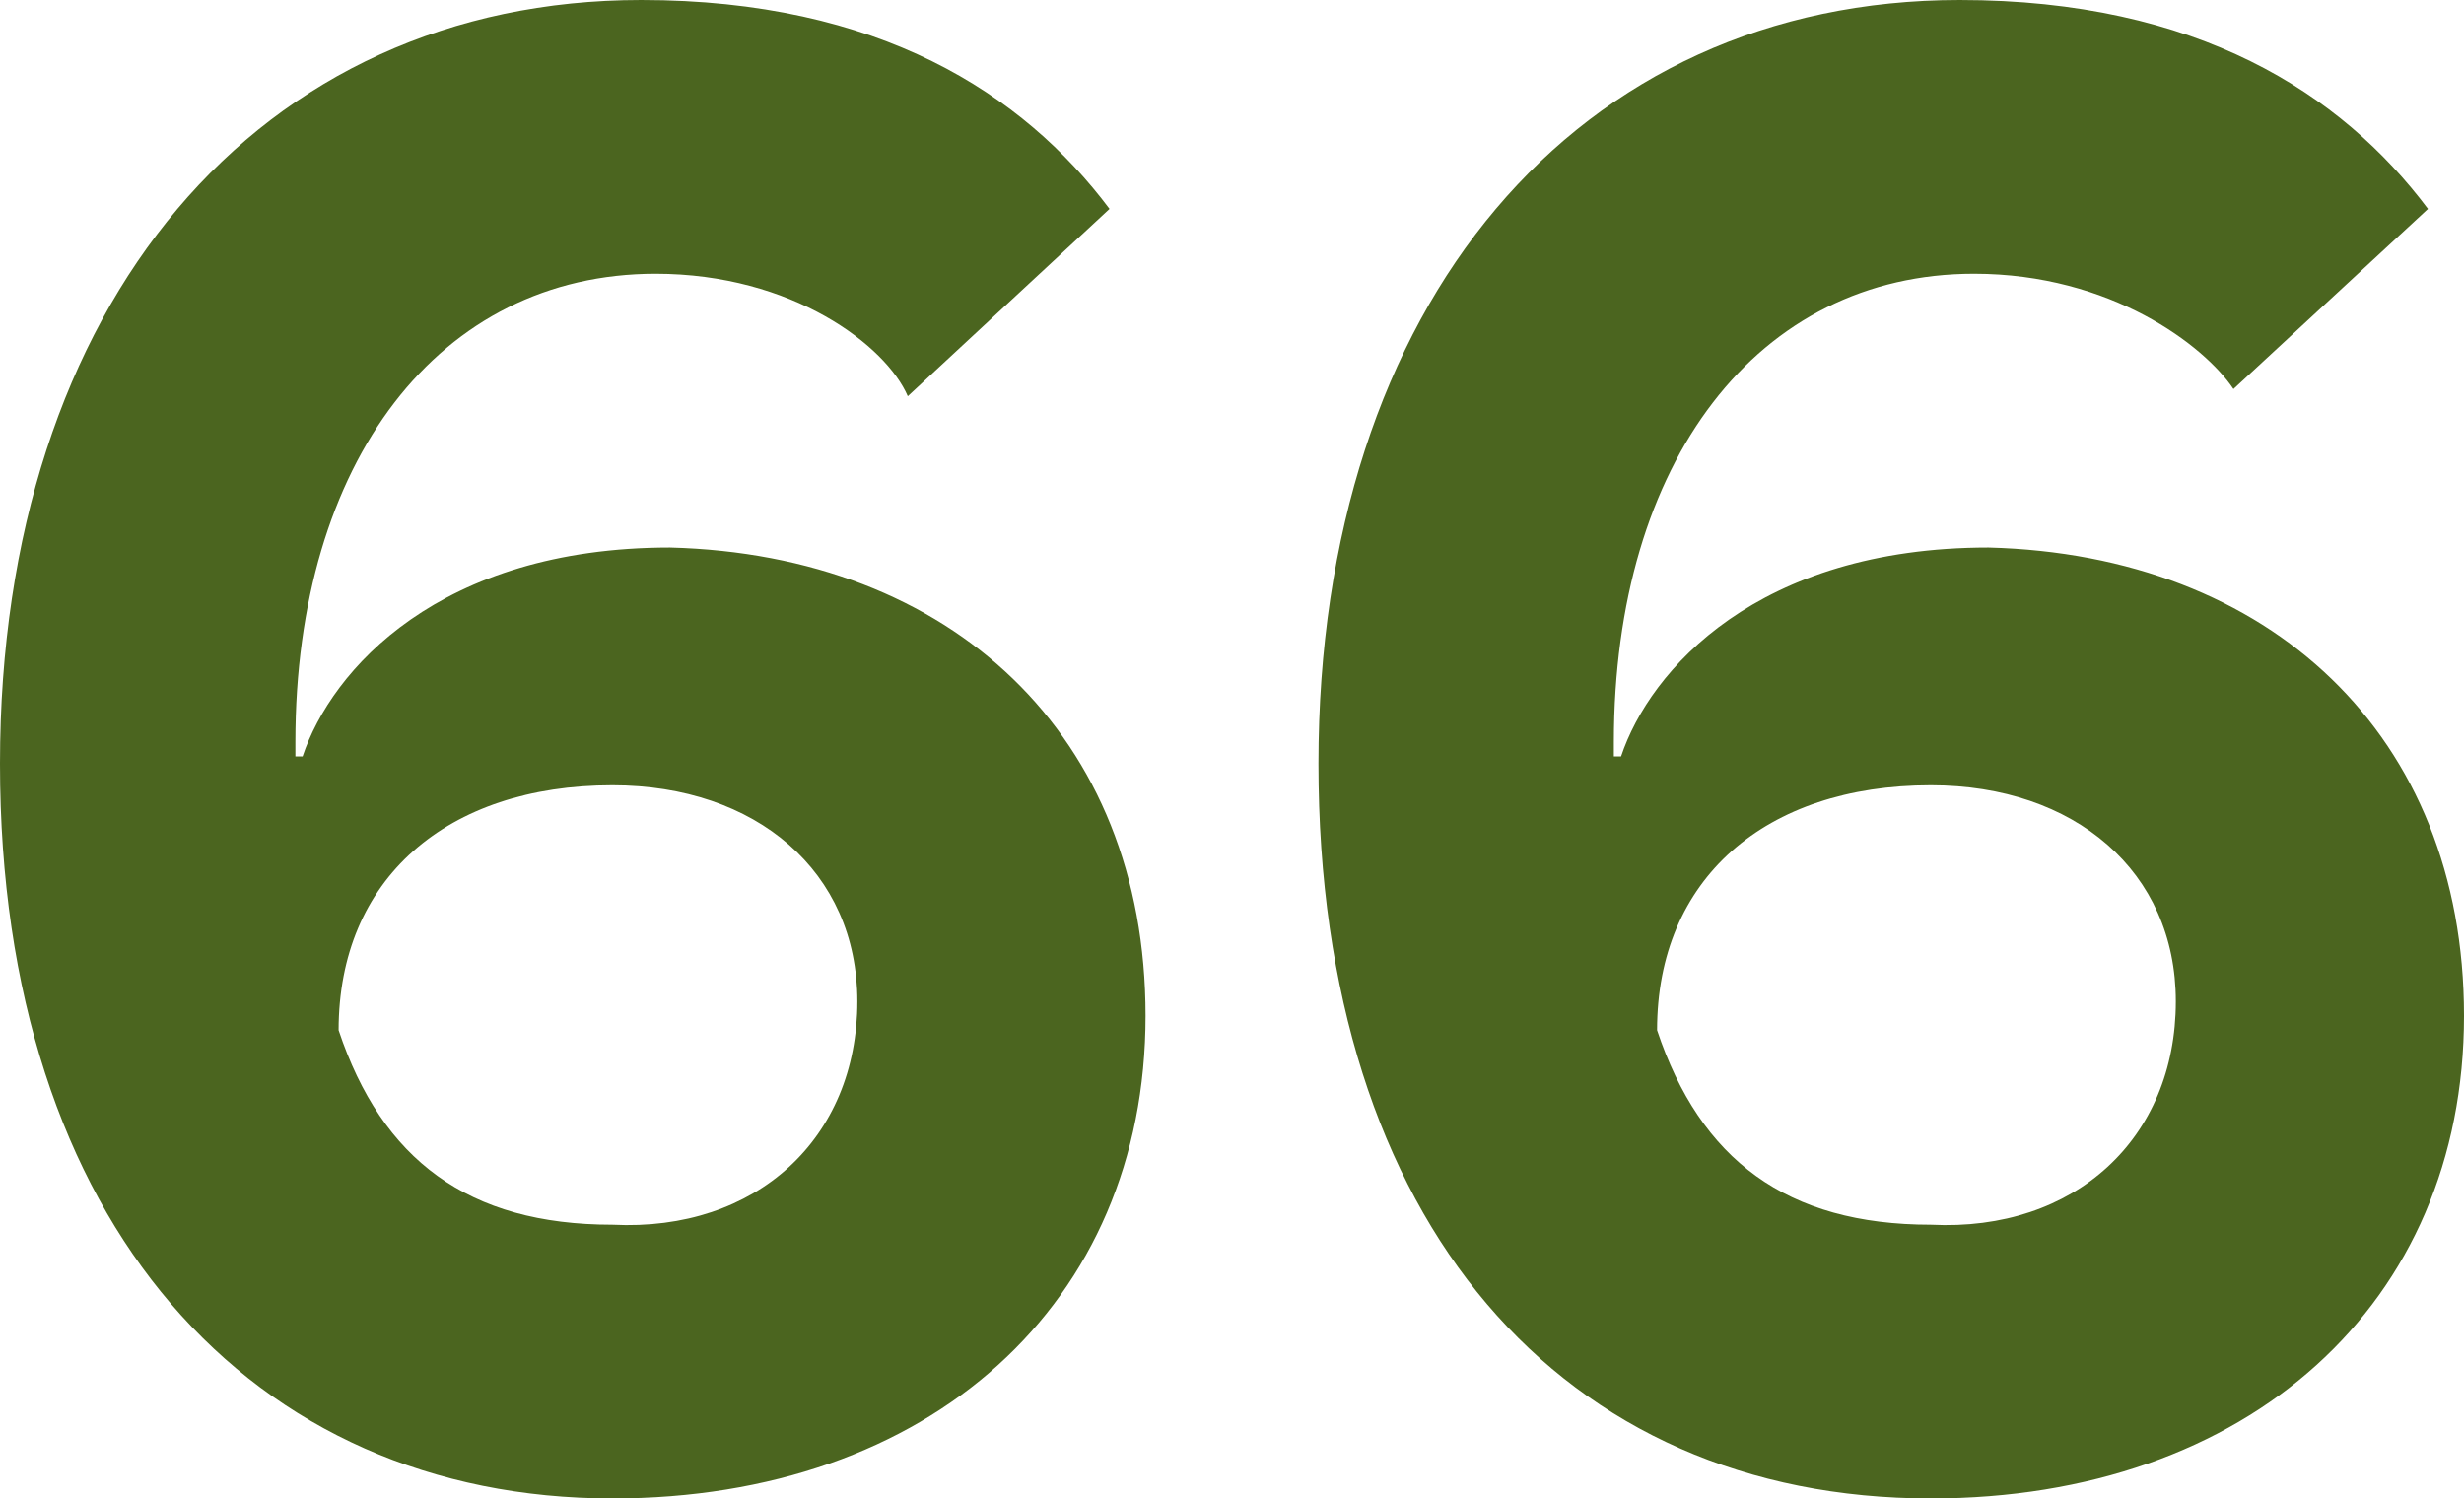 <!-- Generator: Adobe Illustrator 22.1.0, SVG Export Plug-In  -->
<svg version="1.1"
	 xmlns="http://www.w3.org/2000/svg" xmlns:xlink="http://www.w3.org/1999/xlink" xmlns:a="http://ns.adobe.com/AdobeSVGViewerExtensions/3.0/"
	 x="0px" y="0px" width="34.2px" height="20.8px" viewBox="0 0 34.2 20.8" style="enable-background:new 0 0 34.2 20.8;"
	 xml:space="preserve">
<style type="text/css">
	.st0{fill:#4B651F;}
</style>
<defs>
</defs>
<g>
	<g>
		<path class="st0" d="M15.9,14.1c0,4-3,6.7-7.4,6.7C3.5,20.8,0,17,0,10.6C0,4.2,3.6,0,8.9,0c3.3,0,5.3,1.3,6.5,2.9l-2.8,2.6
			C12.3,4.8,11,3.8,9.1,3.8c-3,0-5,2.6-5,6.5v0.2l0.1,0c0.4-1.2,1.9-2.9,5.1-2.9C13.2,7.7,15.9,10.2,15.9,14.1z M11.9,13.9
			c0-1.8-1.4-3-3.4-3c-2.3,0-3.8,1.3-3.8,3.4c0.6,1.8,1.8,2.7,3.8,2.7C10.5,17.1,11.9,15.8,11.9,13.9z"/>
		<path class="st0" d="M34.2,14.1c0,4-3,6.7-7.4,6.7c-5.1,0-8.5-3.8-8.5-10.2C18.3,4.2,21.9,0,27.2,0c3.3,0,5.3,1.3,6.5,2.9L31,5.4
			c-0.4-0.6-1.7-1.6-3.6-1.6c-3,0-5,2.6-5,6.5v0.2l0.1,0c0.4-1.2,1.9-2.9,5.1-2.9C31.5,7.7,34.2,10.2,34.2,14.1z M30.2,13.9
			c0-1.8-1.4-3-3.4-3c-2.3,0-3.8,1.3-3.8,3.4c0.6,1.8,1.8,2.7,3.8,2.7C28.8,17.1,30.2,15.8,30.2,13.9z"/>
	</g>
</g>
</svg>
